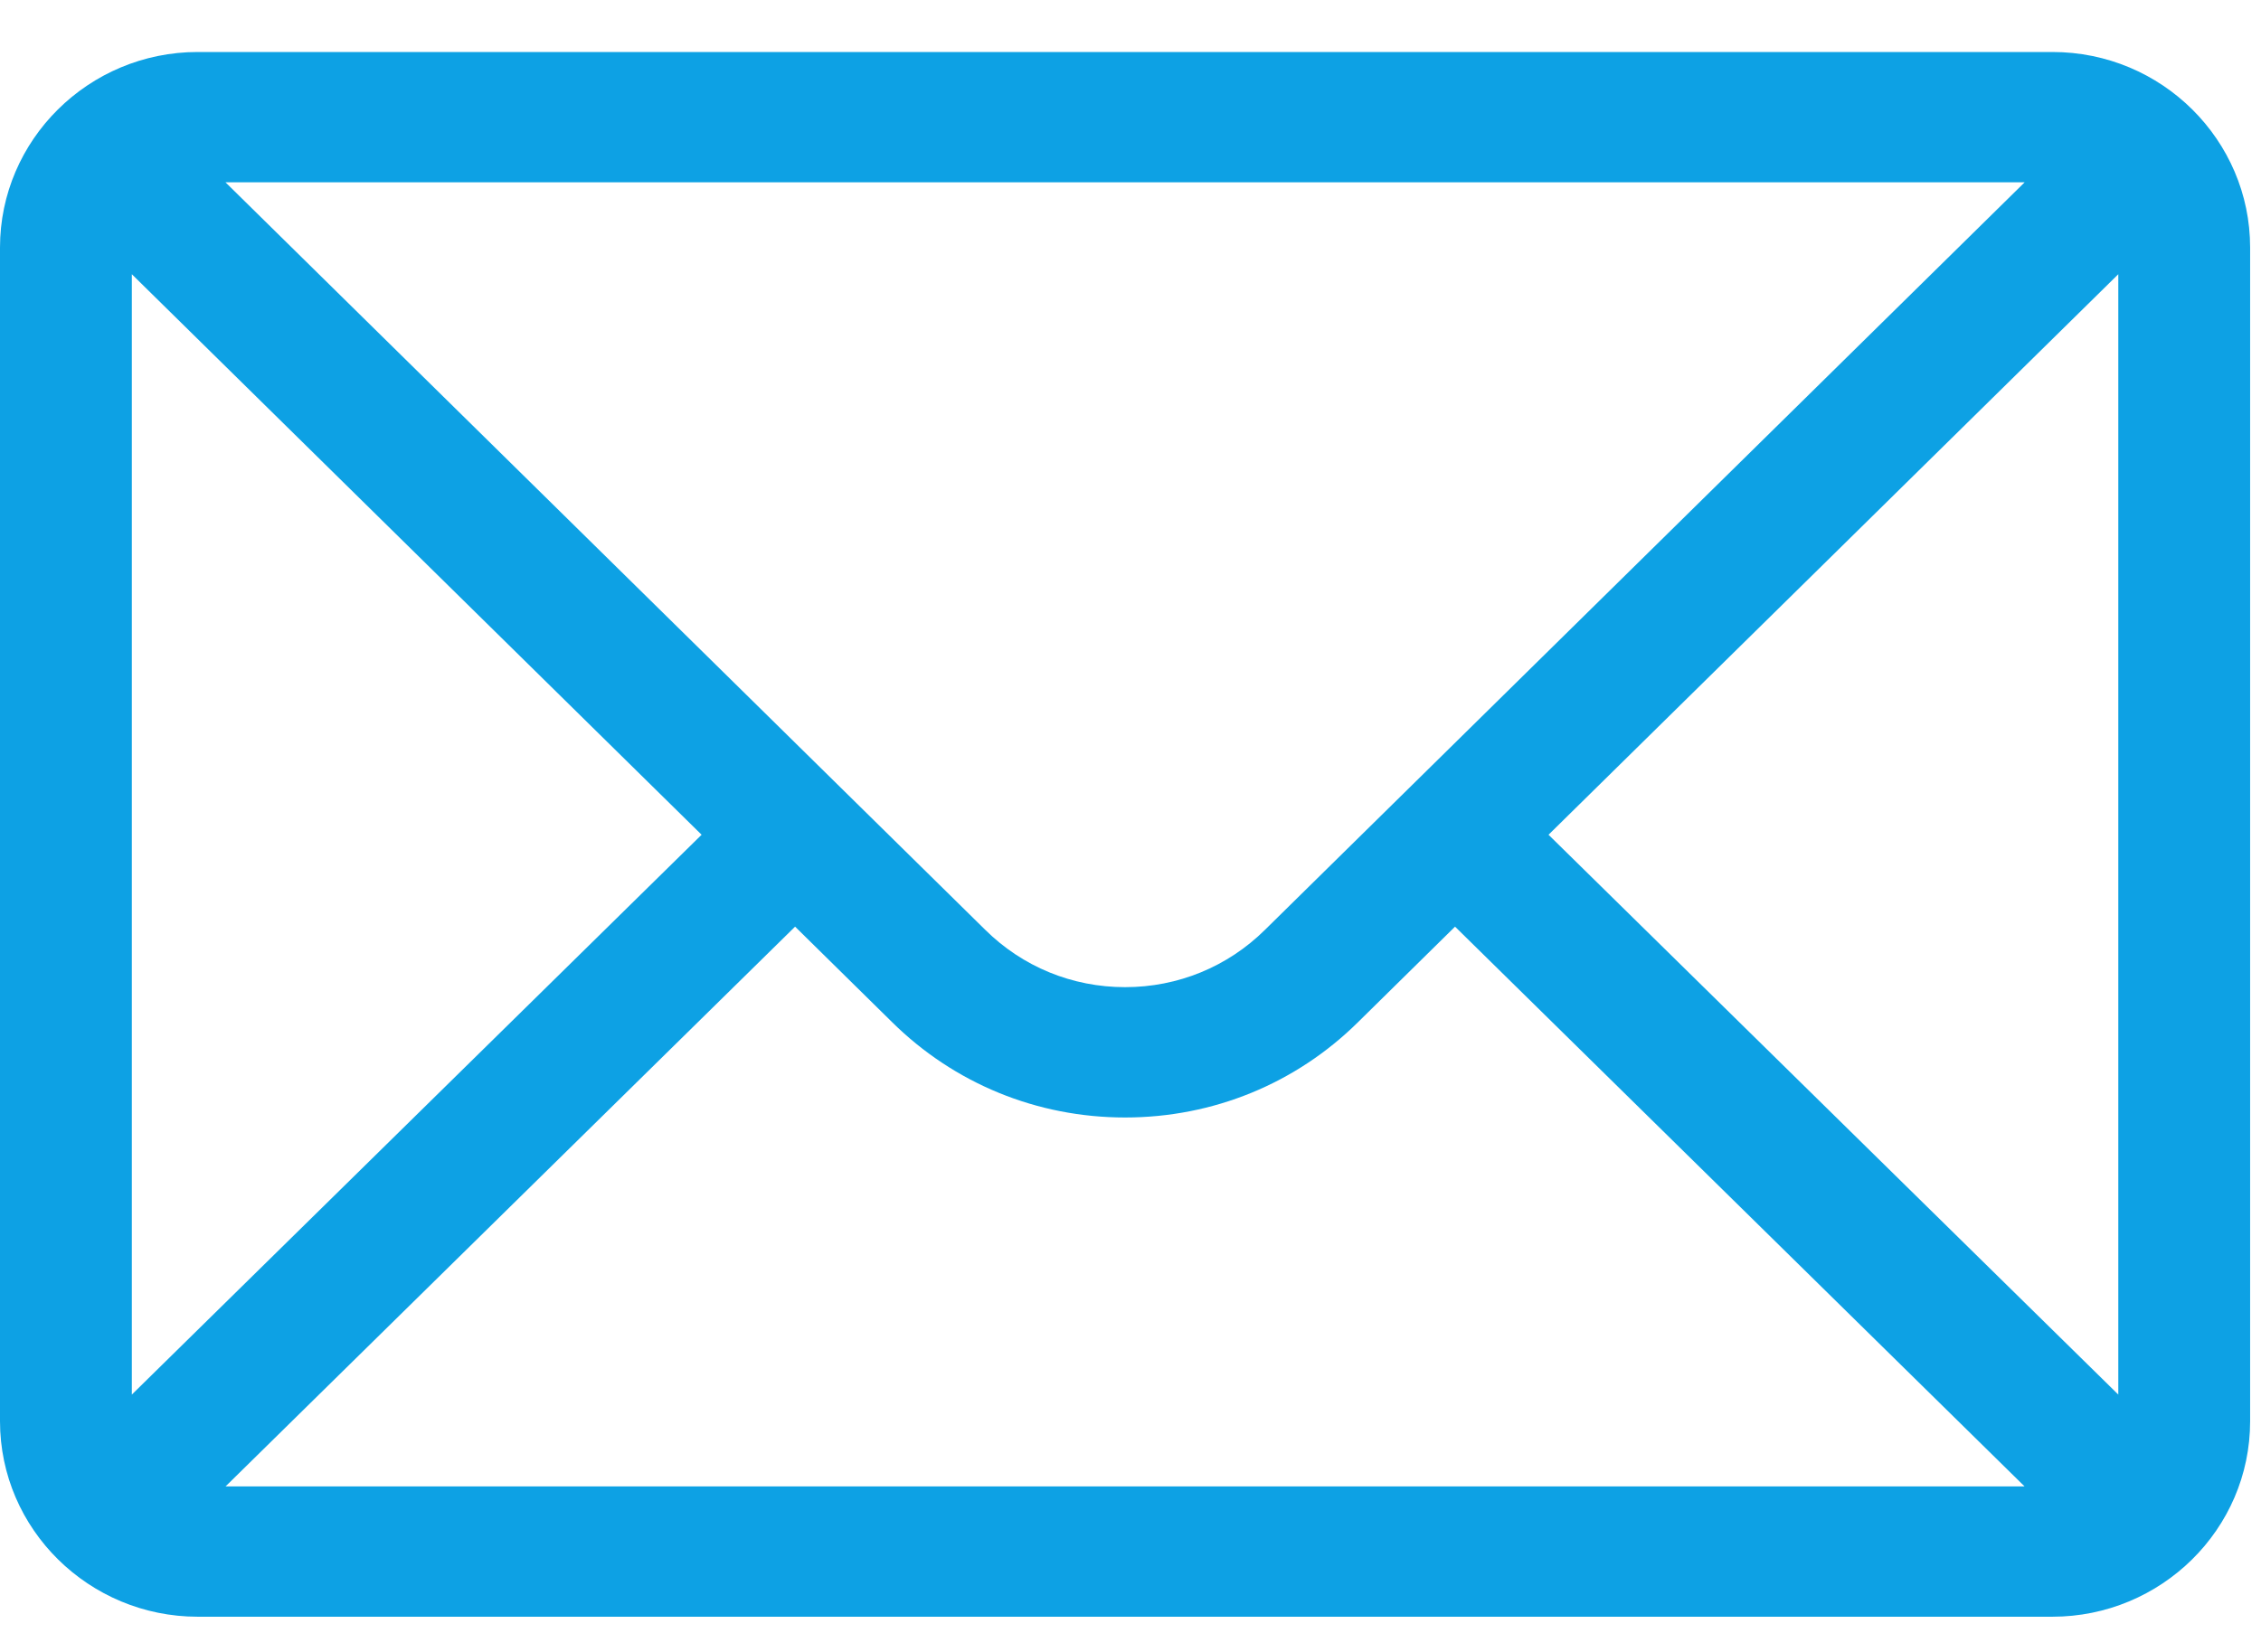 <?xml version="1.0" encoding="UTF-8"?>
<svg xmlns="http://www.w3.org/2000/svg" width="26" height="19" viewBox="0 0 26 19" fill="none">
  <path id="Vector" d="M23.601 0.598H2.274C1.018 0.598 0 1.611 0 2.847V16.346C0 17.59 1.025 18.595 2.274 18.595H23.601C24.847 18.595 25.875 17.594 25.875 16.346V2.847C25.875 1.613 24.861 0.598 23.601 0.598ZM23.282 2.097C22.818 2.555 14.822 10.423 14.546 10.695C14.116 11.12 13.545 11.354 12.938 11.354C12.33 11.354 11.759 11.12 11.328 10.693C11.142 10.511 3.235 2.729 2.593 2.097H23.282ZM1.516 16.04V3.154L8.068 9.601L1.516 16.04ZM2.594 17.096L9.143 10.658L10.257 11.755C10.973 12.463 11.925 12.853 12.938 12.853C13.95 12.853 14.902 12.463 15.616 11.757L16.732 10.658L23.281 17.096H2.594ZM24.359 16.04L17.807 9.601L24.359 3.154V16.04Z" fill="#0DA1E4"></path>
</svg>
